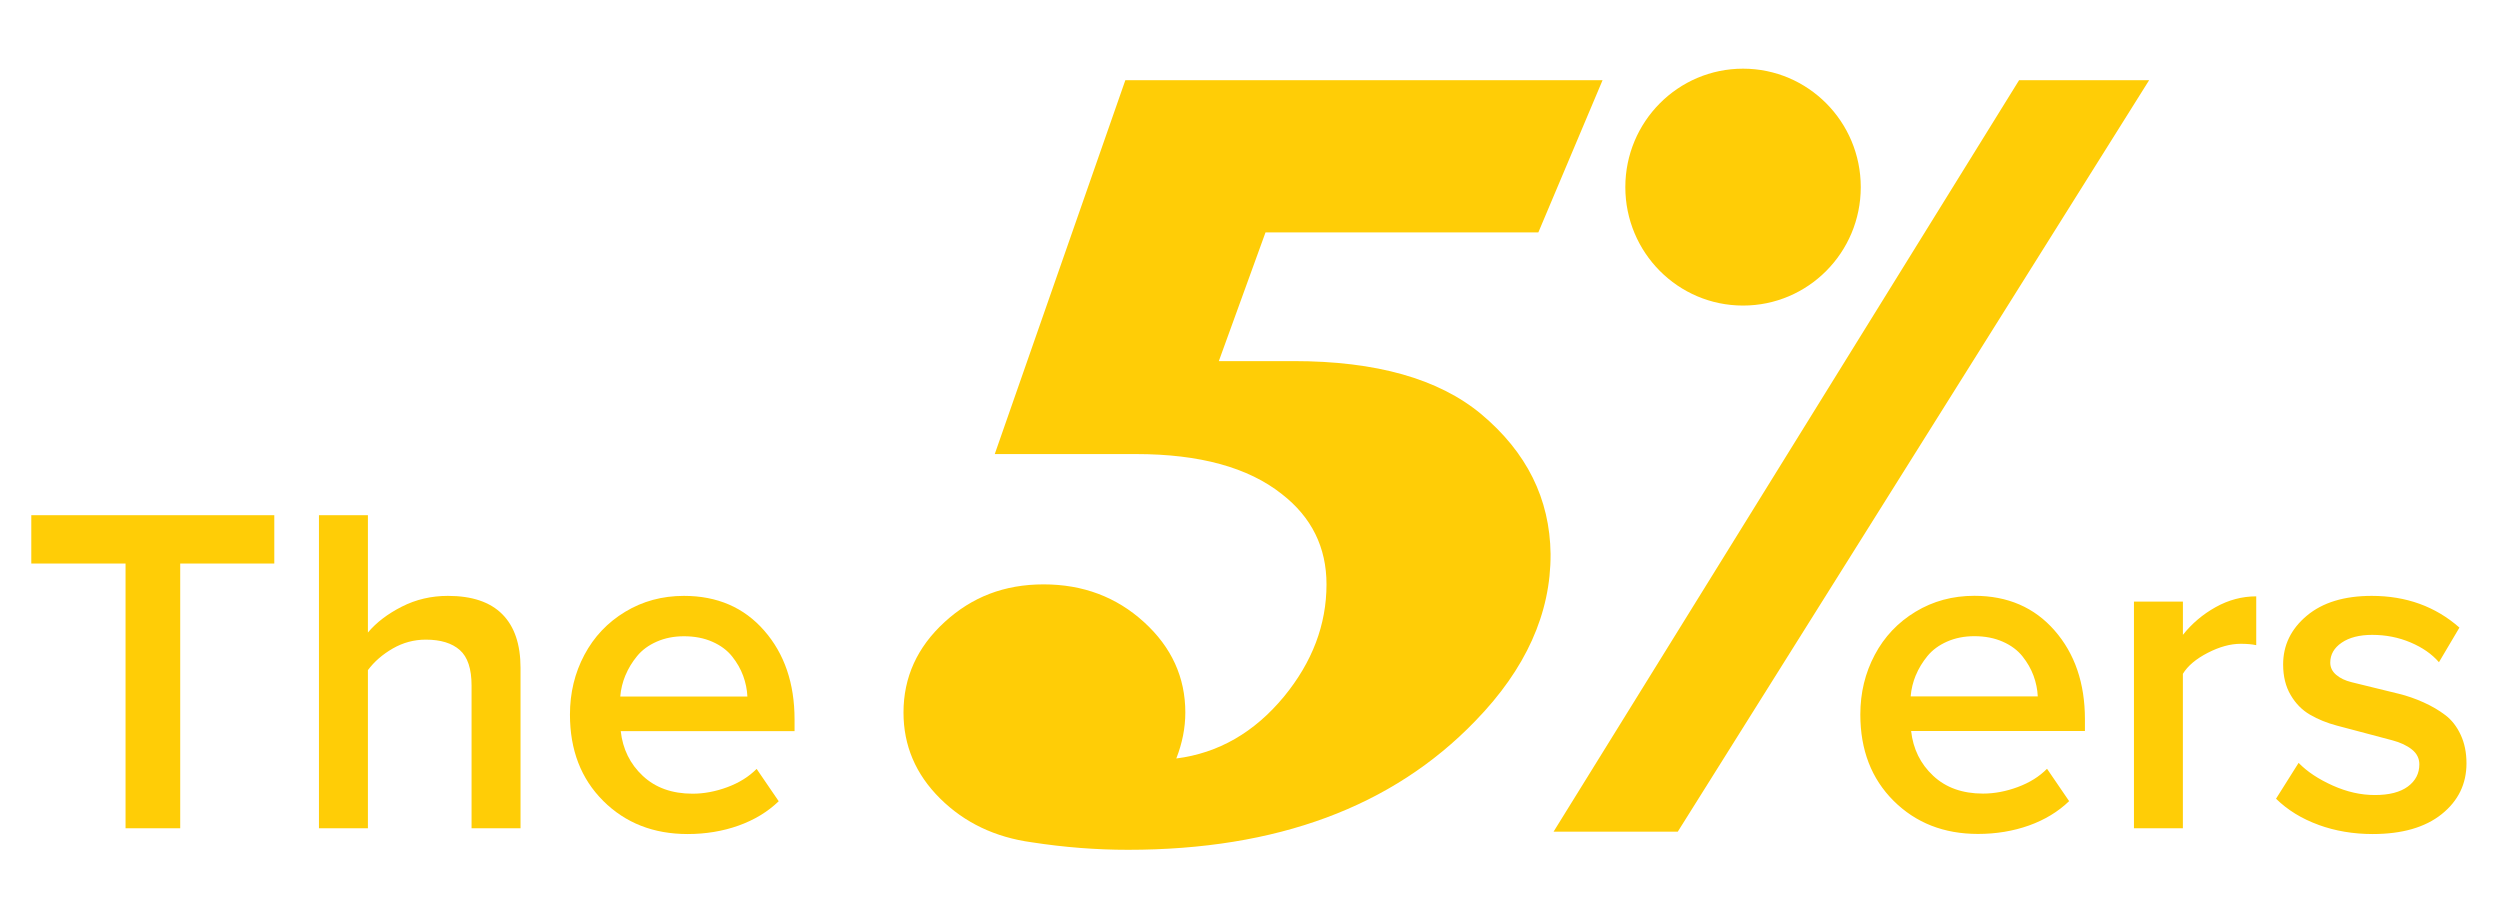 <?xml version="1.0" encoding="UTF-8"?>
<svg xmlns="http://www.w3.org/2000/svg" width="213" height="78" viewBox="0 0 213 78" fill="none">
  <path d="M53.288 57.54C53.526 56.96 53.858 56.414 54.279 55.9C54.699 55.386 55.258 54.974 55.951 54.669C56.644 54.363 57.419 54.209 58.274 54.209C59.182 54.209 59.989 54.366 60.693 54.677C61.4 54.989 61.96 55.406 62.374 55.926C62.789 56.446 63.104 56.997 63.317 57.577C63.53 58.157 63.649 58.746 63.678 59.343H52.847C52.898 58.717 53.046 58.117 53.285 57.537M51.394 68.237C53.285 70.12 55.681 71.06 58.583 71.06C60.131 71.06 61.579 70.82 62.919 70.343C64.263 69.863 65.404 69.171 66.347 68.266L64.464 65.509C63.805 66.174 62.973 66.694 61.971 67.066C60.969 67.437 59.98 67.623 59.012 67.623C57.263 67.623 55.846 67.117 54.764 66.103C53.682 65.091 53.057 63.82 52.887 62.291H67.696V61.294C67.696 58.223 66.835 55.7 65.112 53.729C63.391 51.757 61.111 50.769 58.274 50.769C56.428 50.769 54.758 51.22 53.262 52.126C51.766 53.031 50.607 54.254 49.789 55.797C48.968 57.34 48.56 59.034 48.56 60.883C48.56 63.903 49.505 66.354 51.394 68.234M31.346 70.569V57.094C31.888 56.366 32.598 55.751 33.47 55.249C34.342 54.749 35.279 54.497 36.276 54.497C37.542 54.497 38.51 54.794 39.178 55.386C39.845 55.977 40.177 56.983 40.177 58.403V70.569H44.349V56.9C44.349 54.897 43.832 53.371 42.795 52.331C41.759 51.289 40.214 50.769 38.158 50.769C36.747 50.769 35.441 51.074 34.237 51.686C33.033 52.297 32.07 53.031 31.346 53.891V43.894H27.175V70.569H31.346ZM10.697 48.014V70.569H15.354V48.014H23.37V43.894H2.666V48.014H10.699H10.697Z" fill="#FFCD06"></path>
  <path d="M197.539 70.28C198.967 70.8 200.506 71.06 202.147 71.06C204.657 71.06 206.617 70.497 208.028 69.369C209.439 68.24 210.144 66.797 210.144 65.037C210.144 64.123 209.979 63.311 209.649 62.606C209.32 61.9 208.886 61.34 208.343 60.929C207.801 60.517 207.182 60.154 206.483 59.84C205.785 59.526 205.078 59.28 204.362 59.106C203.647 58.929 202.939 58.757 202.241 58.586C201.542 58.414 200.918 58.26 200.367 58.126C199.813 57.991 199.37 57.78 199.038 57.491C198.706 57.206 198.538 56.86 198.538 56.457C198.538 55.766 198.862 55.2 199.509 54.757C200.157 54.314 201.023 54.091 202.11 54.091C203.275 54.091 204.365 54.306 205.382 54.737C206.398 55.169 207.202 55.729 207.798 56.42L209.544 53.471C207.5 51.671 205.01 50.769 202.073 50.769C199.731 50.769 197.888 51.331 196.542 52.457C195.196 53.583 194.523 54.969 194.523 56.614C194.523 57.623 194.736 58.491 195.165 59.217C195.591 59.946 196.144 60.506 196.823 60.897C197.502 61.291 198.263 61.6 199.106 61.823C199.949 62.046 200.776 62.266 201.588 62.48C202.4 62.694 203.147 62.894 203.825 63.074C204.507 63.254 205.061 63.514 205.487 63.851C205.913 64.189 206.128 64.611 206.128 65.12C206.128 65.9 205.802 66.531 205.149 67.014C204.496 67.494 203.561 67.737 202.343 67.737C201.125 67.737 199.952 67.466 198.743 66.926C197.533 66.383 196.565 65.74 195.841 64.997L193.918 68.051C194.901 69.014 196.107 69.757 197.539 70.277M185.981 70.569V57.409C186.396 56.731 187.1 56.137 188.097 55.623C189.094 55.109 190.031 54.851 190.911 54.851C191.442 54.851 191.882 54.891 192.231 54.969V50.809C191.027 50.809 189.877 51.114 188.778 51.726C187.68 52.337 186.748 53.126 185.984 54.089V51.257H181.813V70.569H185.984H185.981ZM163.228 57.534C163.466 56.954 163.799 56.409 164.219 55.894C164.639 55.38 165.199 54.969 165.891 54.663C166.584 54.357 167.36 54.203 168.214 54.203C169.123 54.203 169.929 54.36 170.634 54.671C171.341 54.983 171.9 55.4 172.315 55.92C172.729 56.44 173.044 56.991 173.257 57.569C173.47 58.149 173.59 58.737 173.618 59.334H162.788C162.839 58.709 162.987 58.109 163.225 57.529M161.334 68.229C163.225 70.111 165.619 71.051 168.524 71.051C170.074 71.051 171.519 70.811 172.863 70.334C174.206 69.854 175.347 69.163 176.29 68.257L174.407 65.5C173.746 66.166 172.917 66.686 171.911 67.057C170.909 67.429 169.921 67.614 168.953 67.614C167.203 67.614 165.786 67.109 164.705 66.094C163.623 65.083 162.998 63.811 162.828 62.283H177.636V61.286C177.636 58.214 176.776 55.691 175.052 53.72C173.331 51.749 171.051 50.763 168.214 50.763C166.368 50.763 164.699 51.214 163.202 52.12C161.706 53.026 160.547 54.249 159.73 55.791C158.909 57.334 158.5 59.029 158.5 60.877C158.5 63.897 159.446 66.349 161.334 68.229Z" fill="#FFCD06"></path>
  <path d="M95.879 6.834L84.753 38.686H96.781C102.208 38.686 106.354 39.823 109.219 42.1C111.752 44.071 113.018 46.634 113.018 49.789C113.018 53.217 111.811 56.403 109.401 59.343C106.868 62.409 103.807 64.166 100.22 64.623C100.731 63.32 100.99 62.014 100.99 60.709C100.99 57.706 99.814 55.134 97.463 52.997C95.112 50.857 92.261 49.789 88.916 49.789C85.571 49.789 82.817 50.857 80.482 52.997C78.145 55.137 76.978 57.706 76.978 60.709C76.978 63.529 78.018 65.971 80.099 68.034C82.18 70.097 84.787 71.34 87.922 71.766C90.665 72.191 93.394 72.403 96.109 72.403C108.77 72.403 118.629 68.749 125.686 61.437C129.996 57.009 132.137 52.26 132.109 47.194C132.049 42.491 130.073 38.52 126.185 35.271C122.568 32.269 117.246 30.766 110.221 30.766H103.844L107.822 19.8H131.067L136.539 6.831H95.881L95.879 6.834Z" fill="#FFCD06"></path>
  <path d="M172.025 6.834L132.364 70.857H142.947L183.105 6.834H172.025Z" fill="#FFCD06"></path>
  <path d="M148.507 26.034C154.047 26.034 158.537 21.517 158.537 15.943C158.537 10.369 154.047 5.851 148.507 5.851C142.967 5.851 138.478 10.369 138.478 15.943C138.478 21.517 142.967 26.034 148.507 26.034Z" fill="#FFCD06"></path>
</svg>
